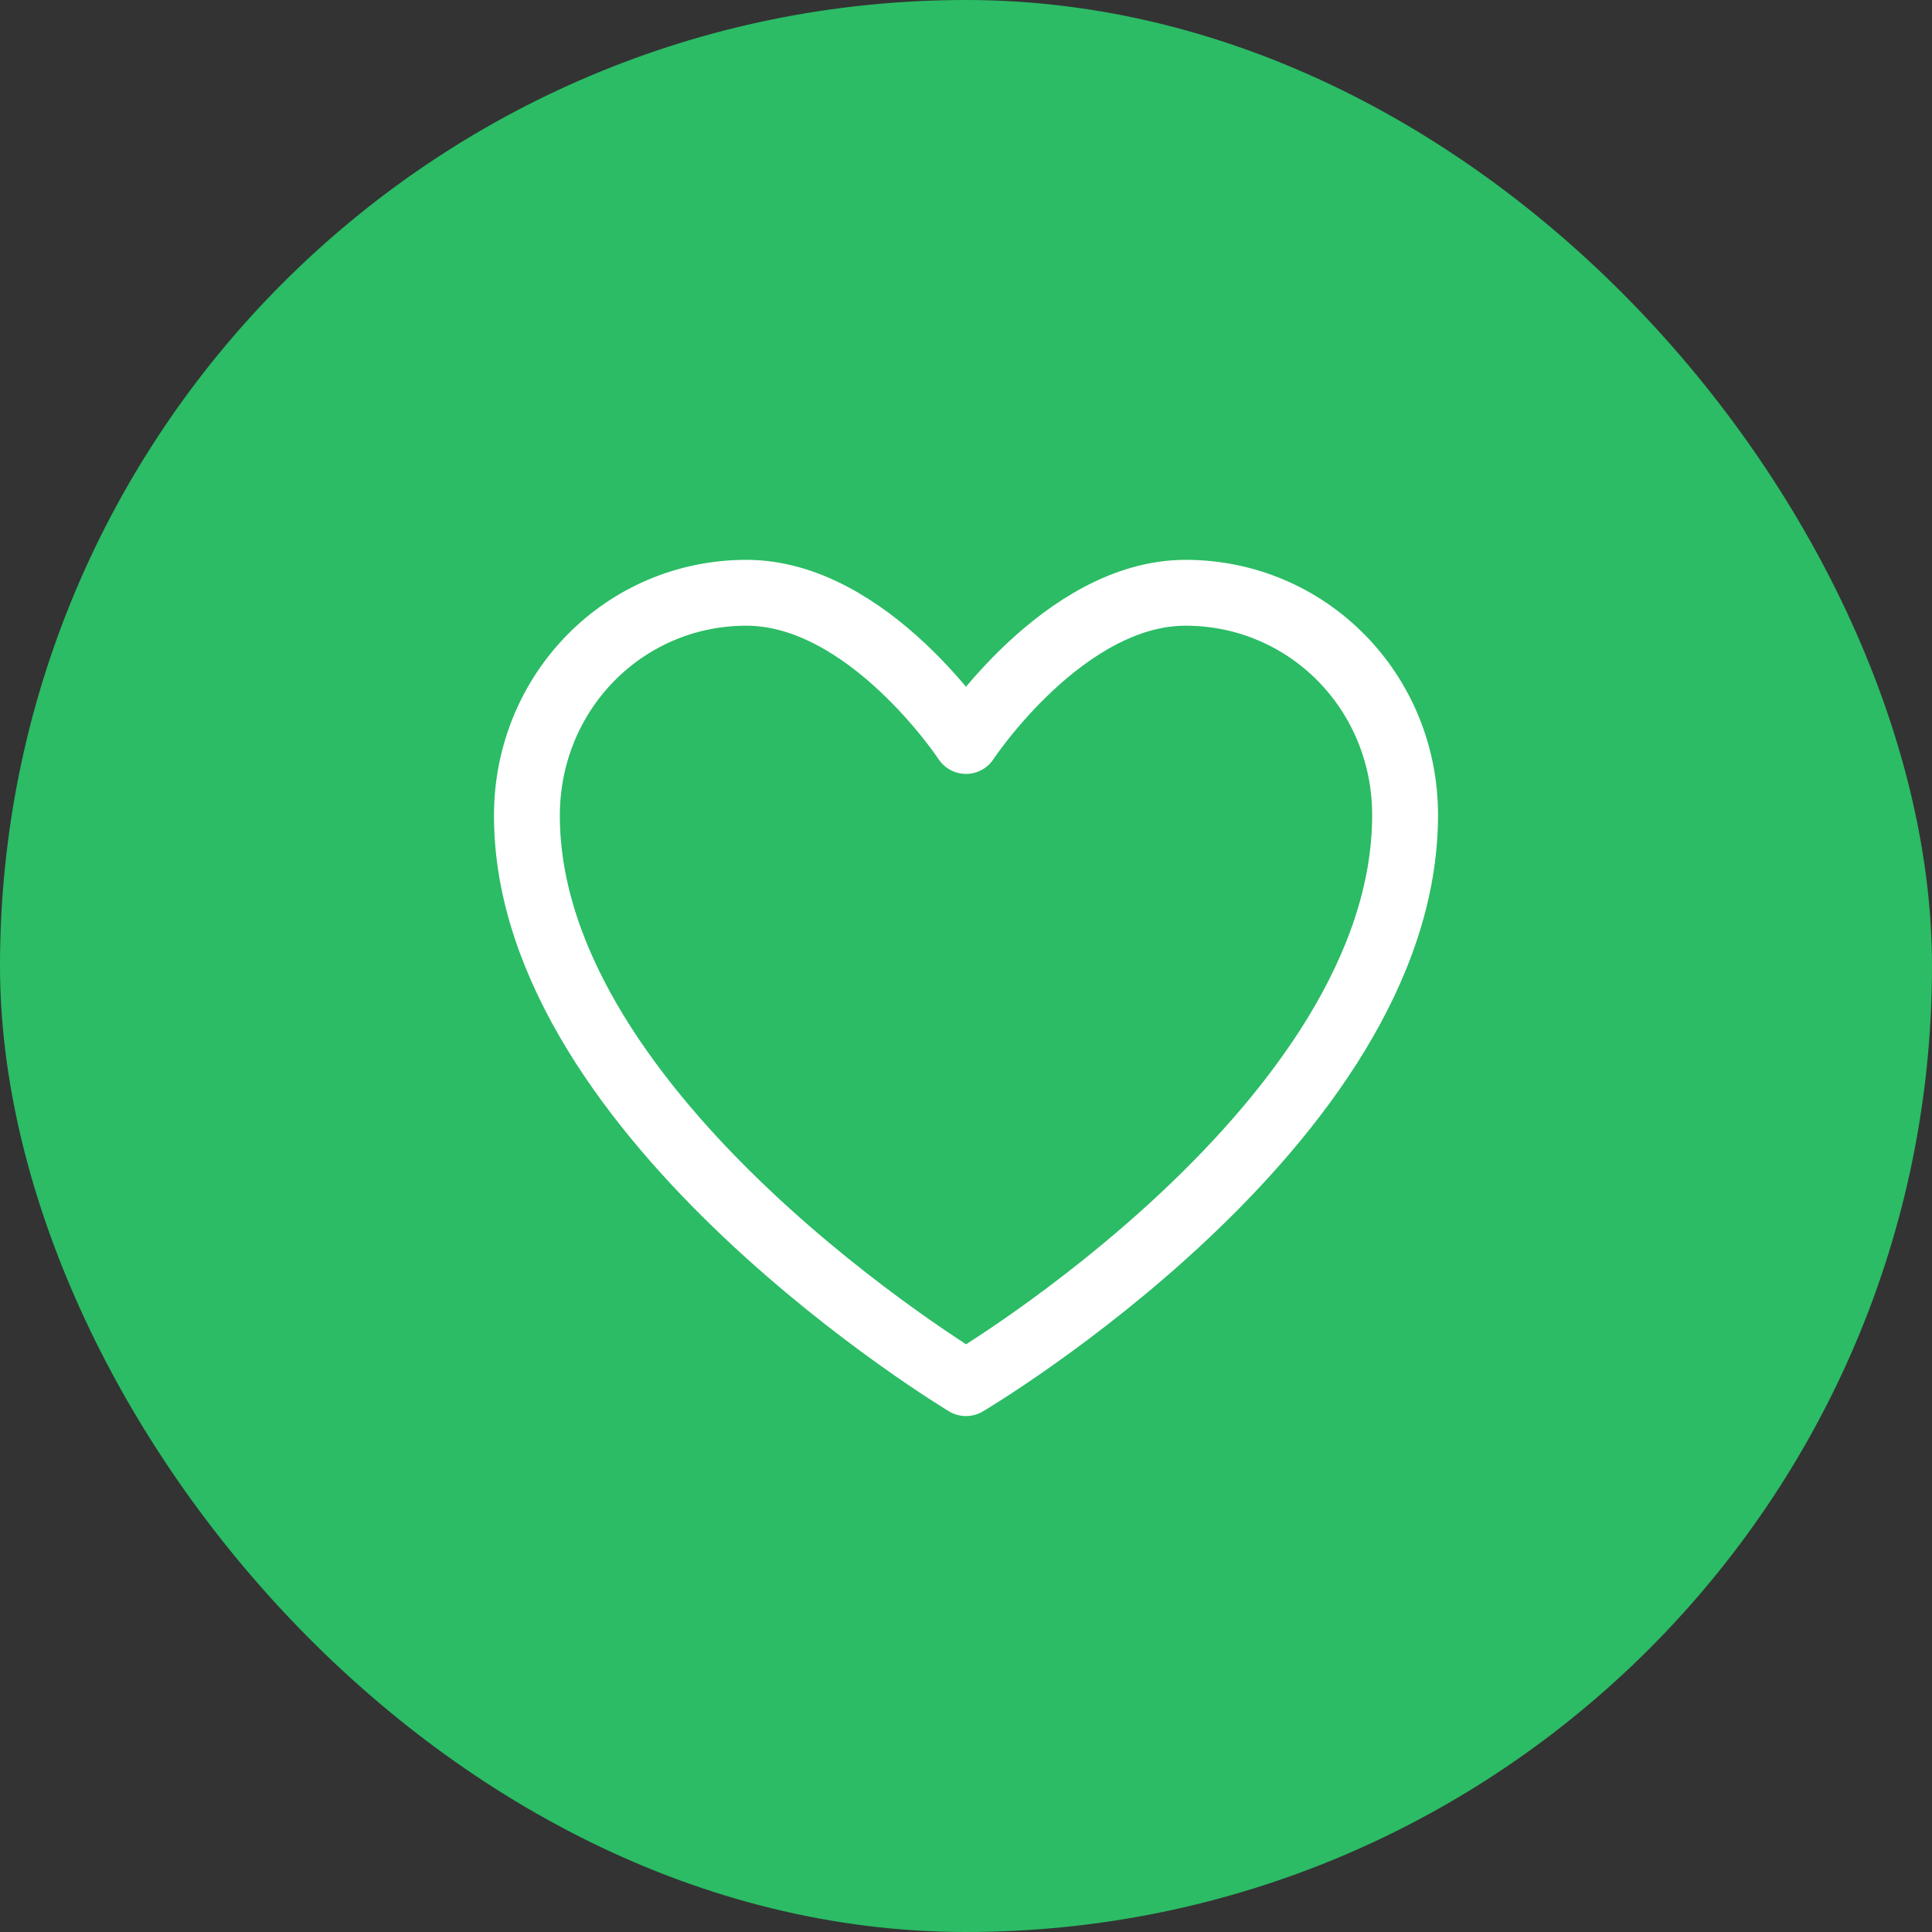 <svg width="44" height="44" viewBox="0 0 44 44" fill="none" xmlns="http://www.w3.org/2000/svg">
<rect x="0" y="0" width="44" height="44" fill="#333333" stroke="none"/>
<rect width="44" height="44" rx="22" fill="#2BBC65"/>
<path fill-rule="evenodd" clip-rule="evenodd" d="M32 18.562C32 25.587 22 31.5 22 31.5C22 31.5 12 25.5 12 18.577C12 15.75 14.222 13.5 17 13.5C19.778 13.5 22 16.875 22 16.875C22 16.875 24.222 13.5 27 13.5C29.778 13.5 32 15.75 32 18.562Z" stroke="white" stroke-width="1.5" stroke-linecap="round" stroke-linejoin="round"/>
</svg>
